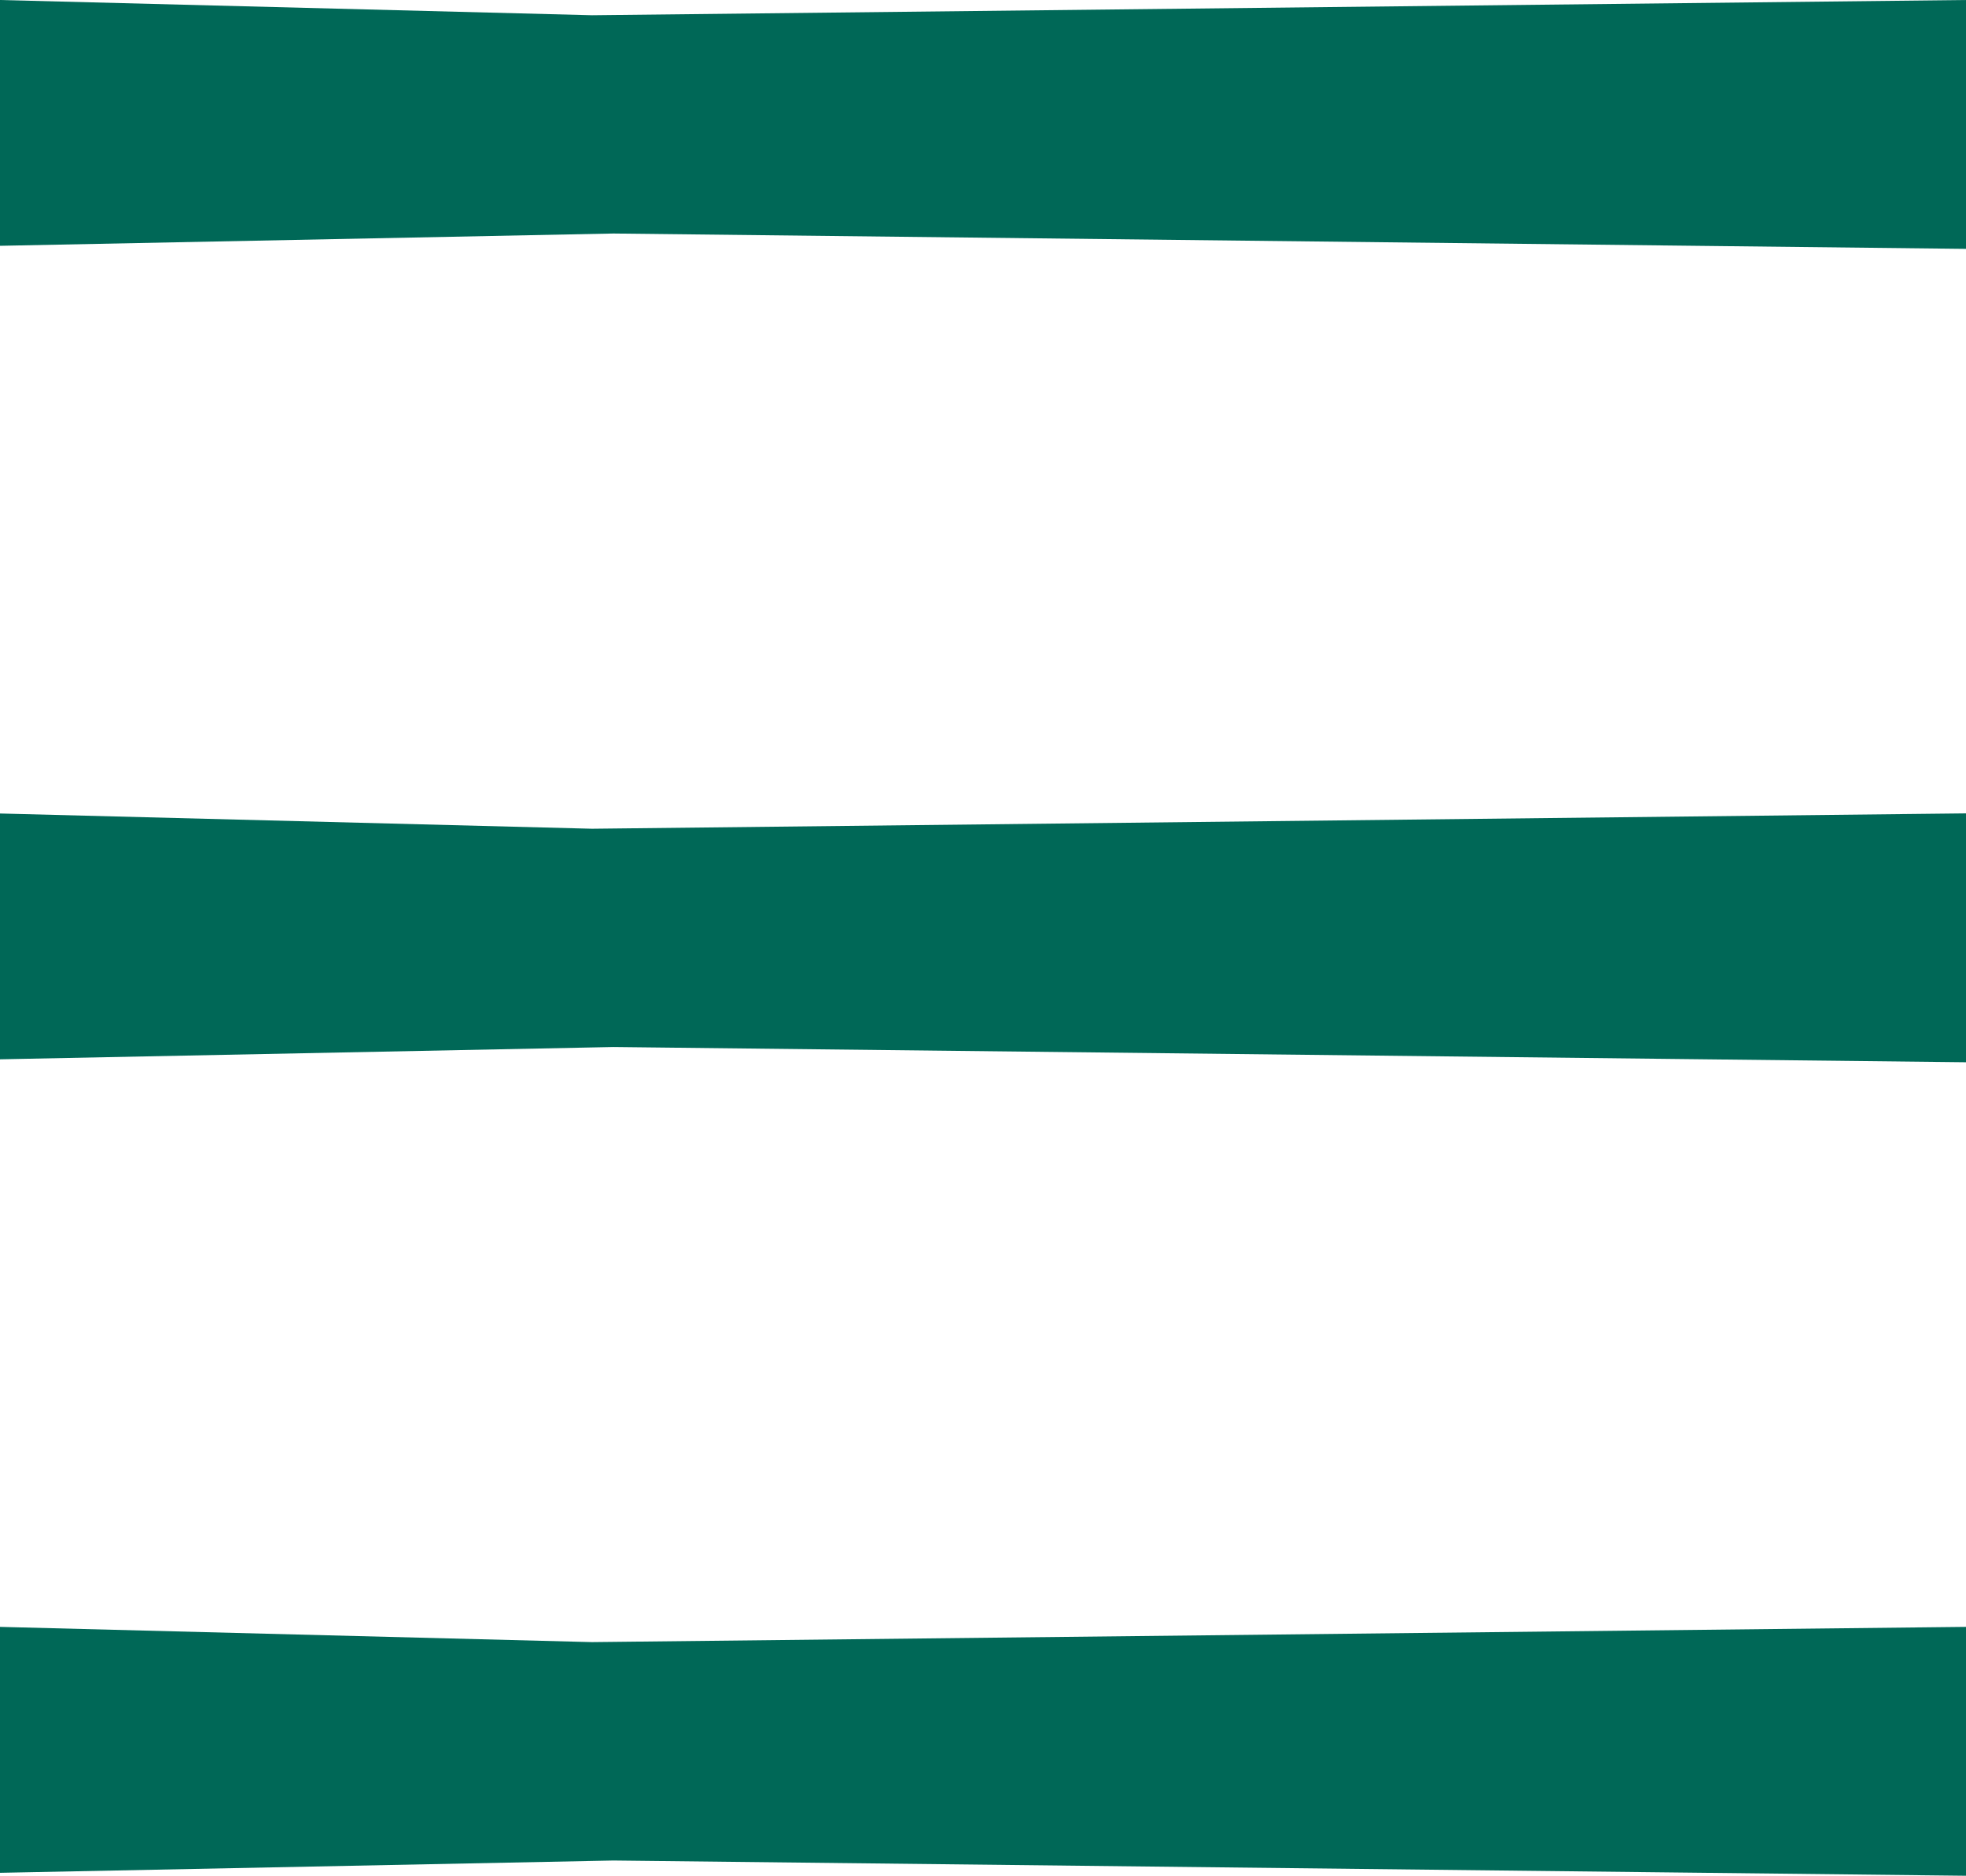 <svg xmlns="http://www.w3.org/2000/svg" width="16" height="15.262" viewBox="0 0 16 15.262">
  <path id="III" d="M8.619,16h-2l.124-4.818L6.618,0H8.643L8.519,11.008,8.619,16ZM2,16H0l.124-4.818L0,0H2.025L1.9,11.008,2,16Zm13.237,0h-2l.124-4.818L13.237,0h2.025l-.124,11.008.1,4.991Z" transform="translate(16 0) rotate(90)" fill="#006857"/>
</svg>
